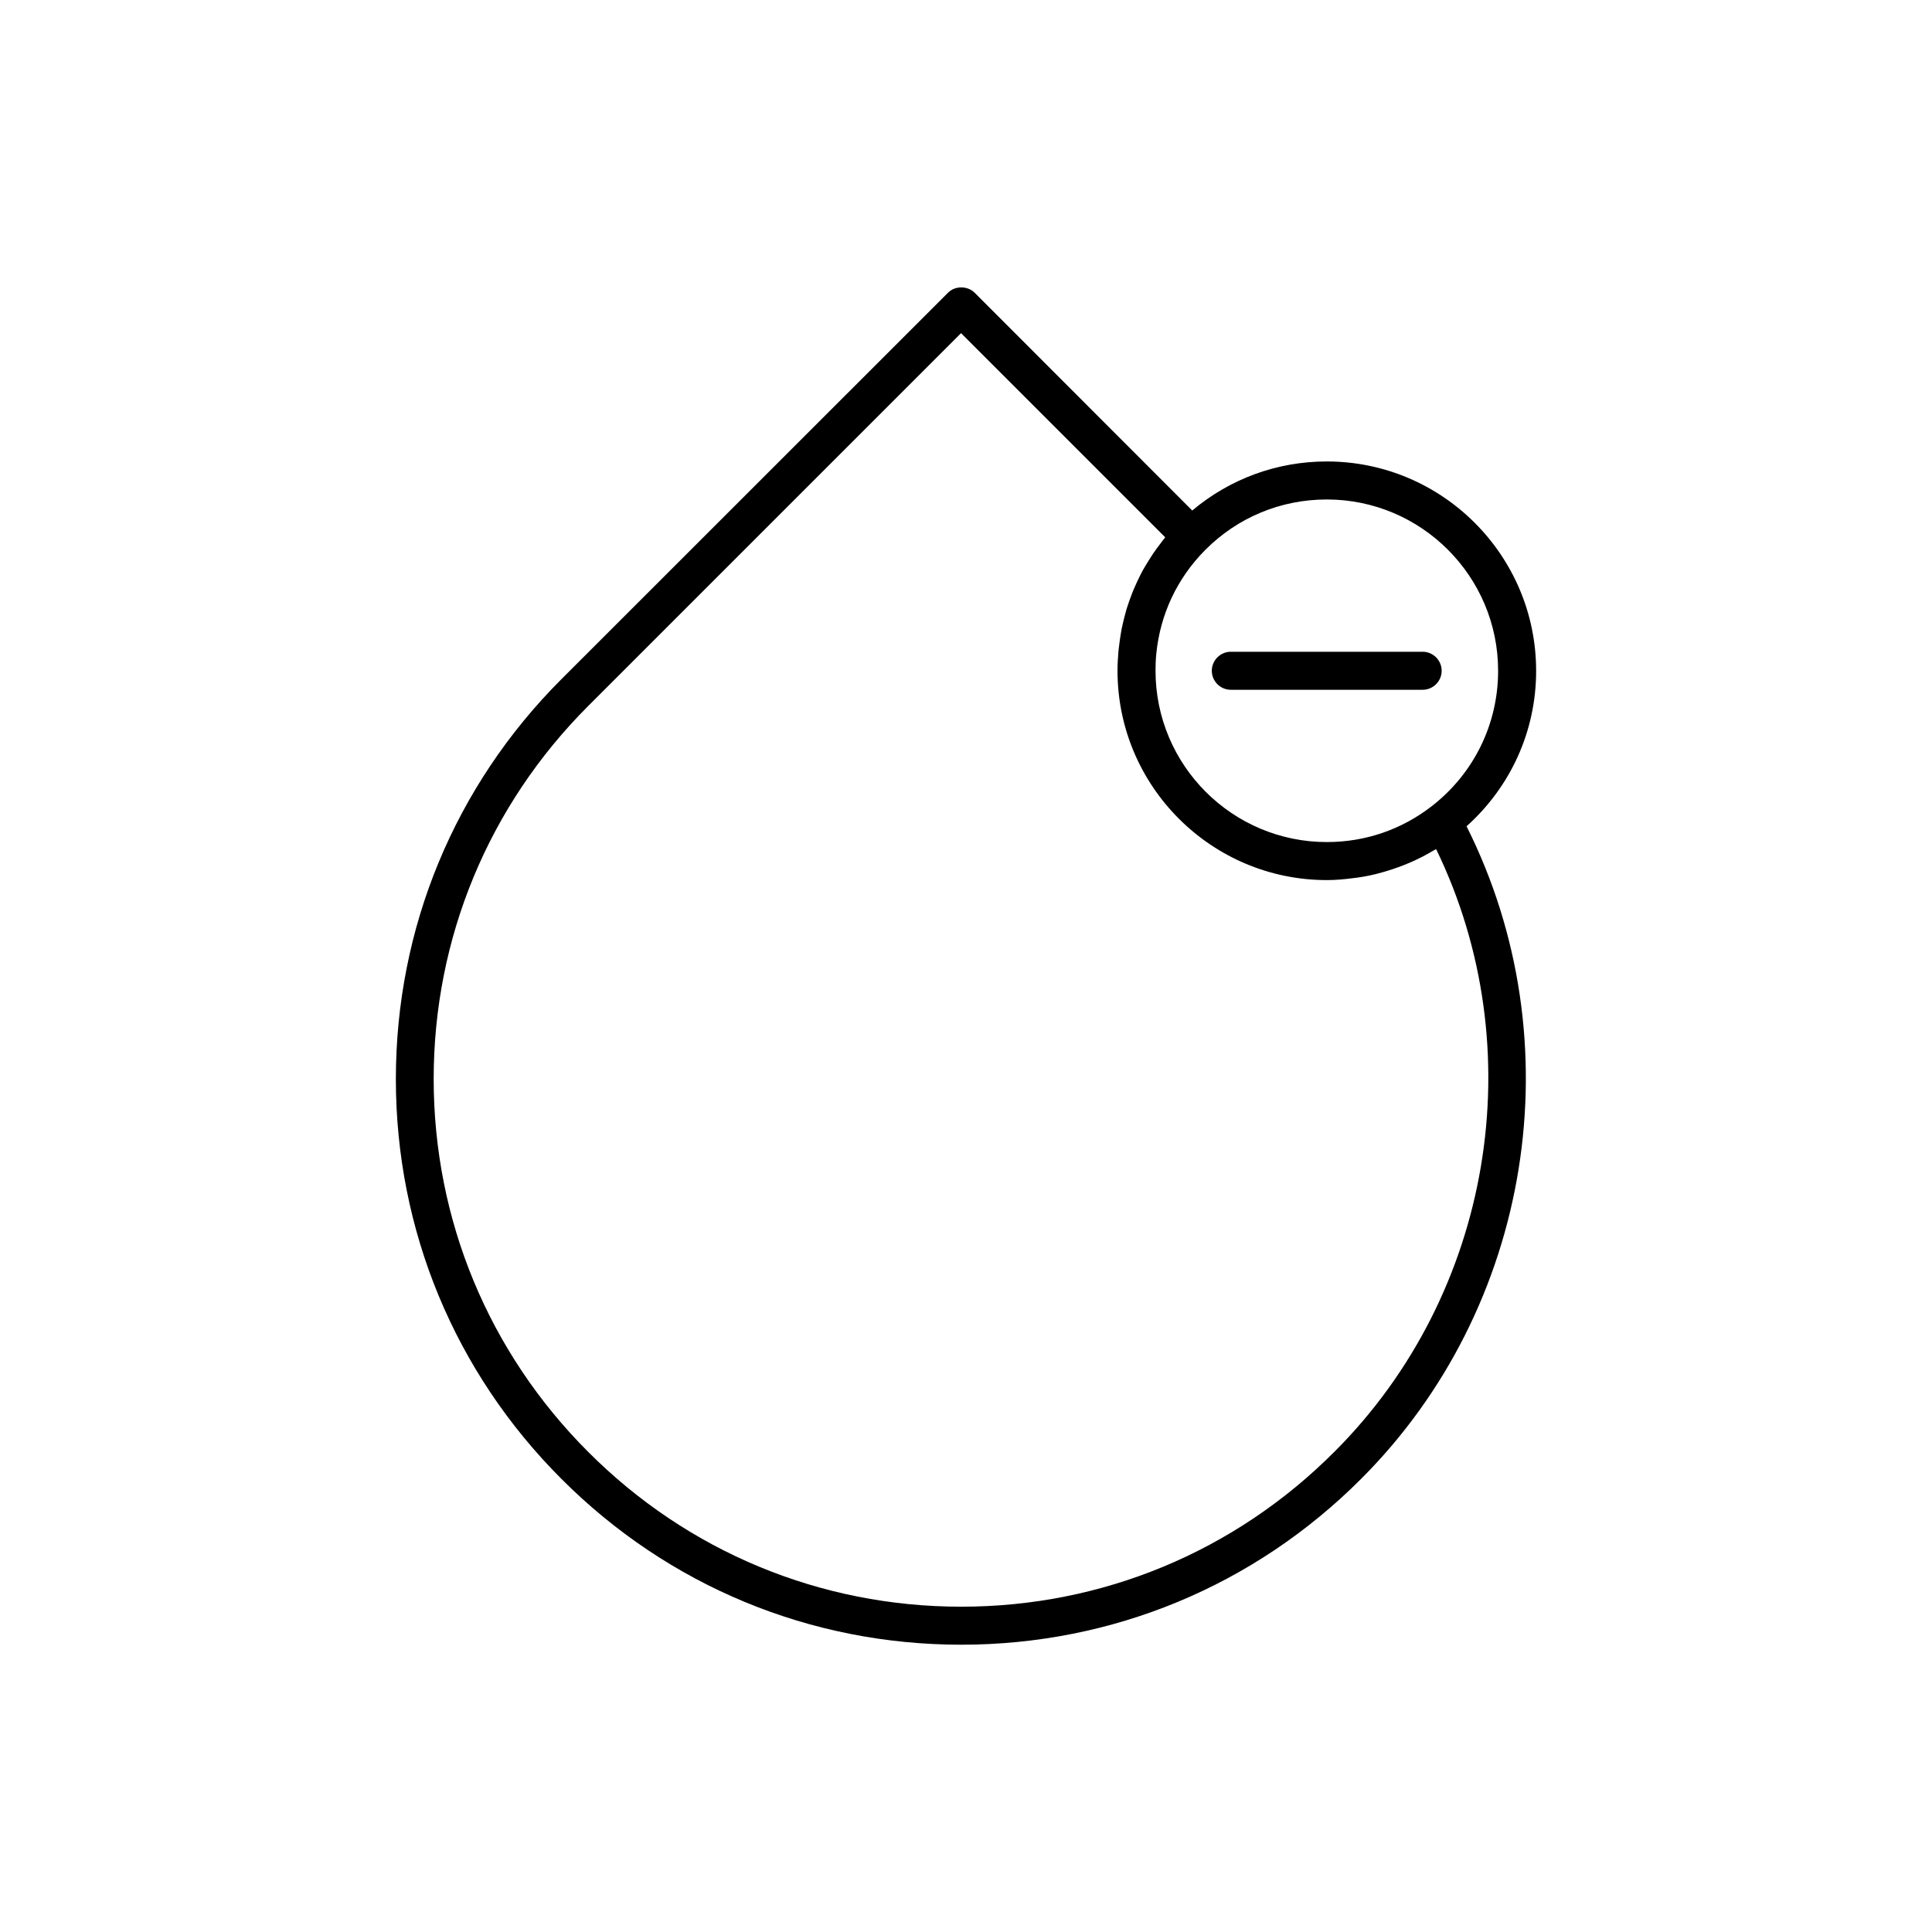 <?xml version="1.0" encoding="UTF-8"?>
<!-- Uploaded to: ICON Repo, www.iconrepo.com, Generator: ICON Repo Mixer Tools -->
<svg fill="#000000" width="800px" height="800px" version="1.1" viewBox="144 144 512 512" xmlns="http://www.w3.org/2000/svg">
 <g>
  <path d="m470.18 326.8h50.836c2.769 0 5.039-2.266 5.039-5.039 0-2.769-2.266-5.039-5.039-5.039h-50.836c-2.769 0-5.039 2.266-5.039 5.039 0 2.769 2.269 5.039 5.039 5.039z"/>
  <path d="m551.09 321.76c0-30.582-24.887-55.469-55.469-55.469-13.199 0-25.645 4.586-35.668 13l-57.637-57.691c-1.914-1.914-5.238-1.914-7.106 0l-102.42 102.38c-28.316 28.316-43.883 65.949-43.883 106 0 40.055 15.617 77.688 43.883 105.95 28.312 28.363 65.898 43.934 105.95 43.934 40.055 0 77.688-15.617 105.95-43.934 45.445-45.395 56.578-115.93 27.961-172.96 11.742-10.531 18.441-25.293 18.441-41.211zm-10.074 0c0 14.156-6.449 27.258-17.633 35.922-8.012 6.195-17.582 9.473-27.762 9.473-25.039 0-45.395-20.355-45.395-45.395 0-1.512 0.051-3.023 0.203-4.484 1.008-10.379 5.492-20 12.949-27.508 8.613-8.664 20.051-13.402 32.242-13.402 25.039 0 45.395 20.355 45.395 45.395zm-43.43 207.02c-26.398 26.449-61.516 41.012-98.848 41.012s-72.449-14.559-98.848-41.012c-26.398-26.398-40.961-61.516-40.961-98.848s14.559-72.449 40.961-98.848l98.797-98.797 54.109 54.109c-0.051 0.051-0.102 0.102-0.152 0.203-0.352 0.402-0.656 0.855-1.008 1.309-0.707 0.906-1.41 1.863-2.066 2.82-0.352 0.555-0.707 1.109-1.059 1.664-0.555 0.906-1.109 1.762-1.613 2.672-0.352 0.605-0.656 1.258-0.957 1.863-0.453 0.906-0.855 1.812-1.258 2.719-0.301 0.656-0.555 1.309-0.805 1.965-0.352 0.957-0.707 1.863-1.008 2.82-0.203 0.656-0.453 1.309-0.605 2.016-0.301 1.008-0.504 2.016-0.754 3.023-0.152 0.656-0.301 1.309-0.402 1.965-0.203 1.109-0.352 2.266-0.504 3.426-0.051 0.555-0.152 1.109-0.203 1.715-0.152 1.715-0.25 3.426-0.25 5.188 0 30.582 24.887 55.469 55.469 55.469 2.316 0 4.586-0.203 6.852-0.504 0.402-0.051 0.805-0.102 1.258-0.152 2.168-0.301 4.332-0.754 6.449-1.359 0.402-0.102 0.805-0.25 1.211-0.352 4.383-1.309 8.613-3.125 12.543-5.492 0.203-0.102 0.402-0.203 0.656-0.352 25.695 52.949 14.965 117.89-27.004 159.76z"/>
 </g>
</svg>